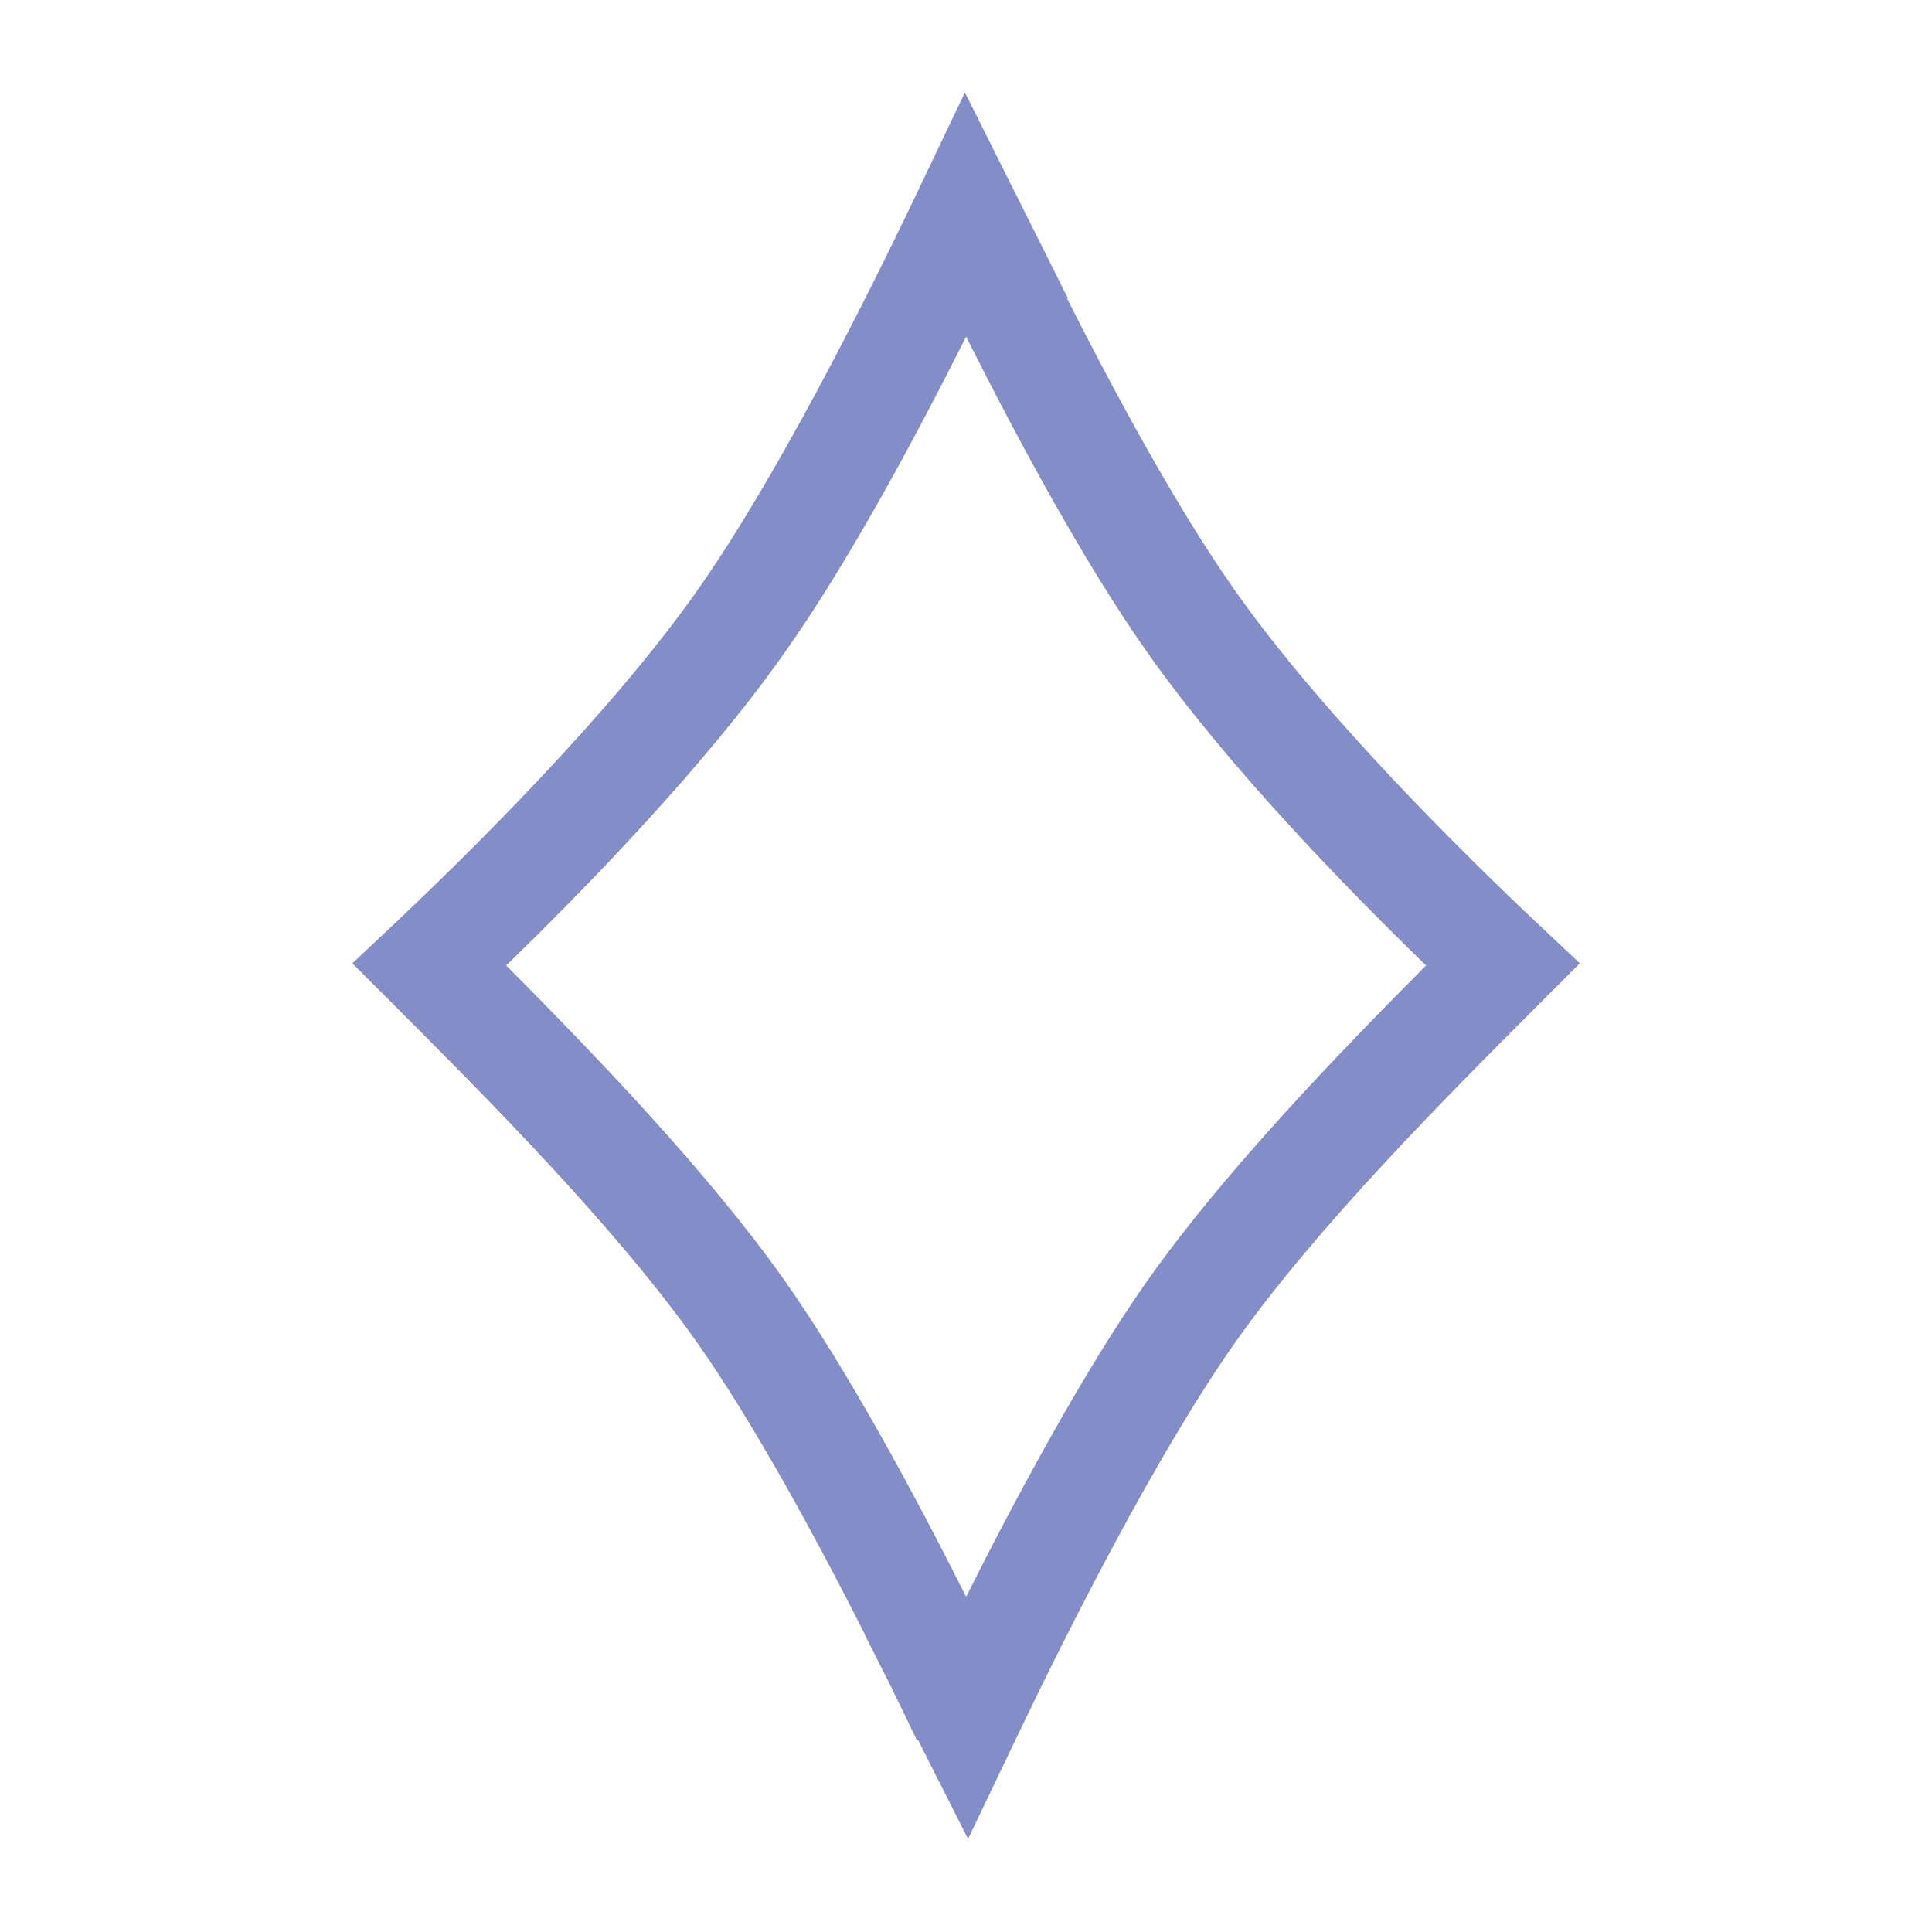<svg width="18" height="18" viewBox="0 0 18 18" fill="none" xmlns="http://www.w3.org/2000/svg">
<path fill-rule="evenodd" clip-rule="evenodd" d="M8.549 1.785L8.99 0.861L9.452 1.785L9.452 1.785C9.452 1.785 9.452 1.785 9.453 1.786L9.948 2.776L9.941 2.78C10.406 3.701 10.98 4.756 11.507 5.503C12.319 6.657 13.645 7.965 14.344 8.622L14.719 8.975L14.355 9.339C13.467 10.227 12.265 11.434 11.507 12.509C10.776 13.548 9.954 15.176 9.458 16.216L9.019 17.133L8.553 16.211L8.544 16.216C8.463 16.045 8.372 15.859 8.275 15.662L8.055 15.226L8.057 15.225C7.592 14.306 7.02 13.255 6.495 12.509C5.737 11.434 4.534 10.227 3.647 9.339L3.283 8.975L3.658 8.622C4.356 7.965 5.683 6.657 6.495 5.503C7.228 4.463 8.053 2.826 8.549 1.785ZM9.001 14.876C8.517 13.913 7.895 12.762 7.312 11.933C6.602 10.927 5.551 9.835 4.716 8.995C5.464 8.269 6.573 7.13 7.312 6.078C7.896 5.252 8.517 4.101 9.001 3.137C9.485 4.101 10.106 5.252 10.689 6.078C11.429 7.13 12.538 8.269 13.286 8.995C12.451 9.835 11.399 10.927 10.689 11.933C10.106 12.762 9.485 13.913 9.001 14.876Z" fill="#838DC8"/>
</svg>
